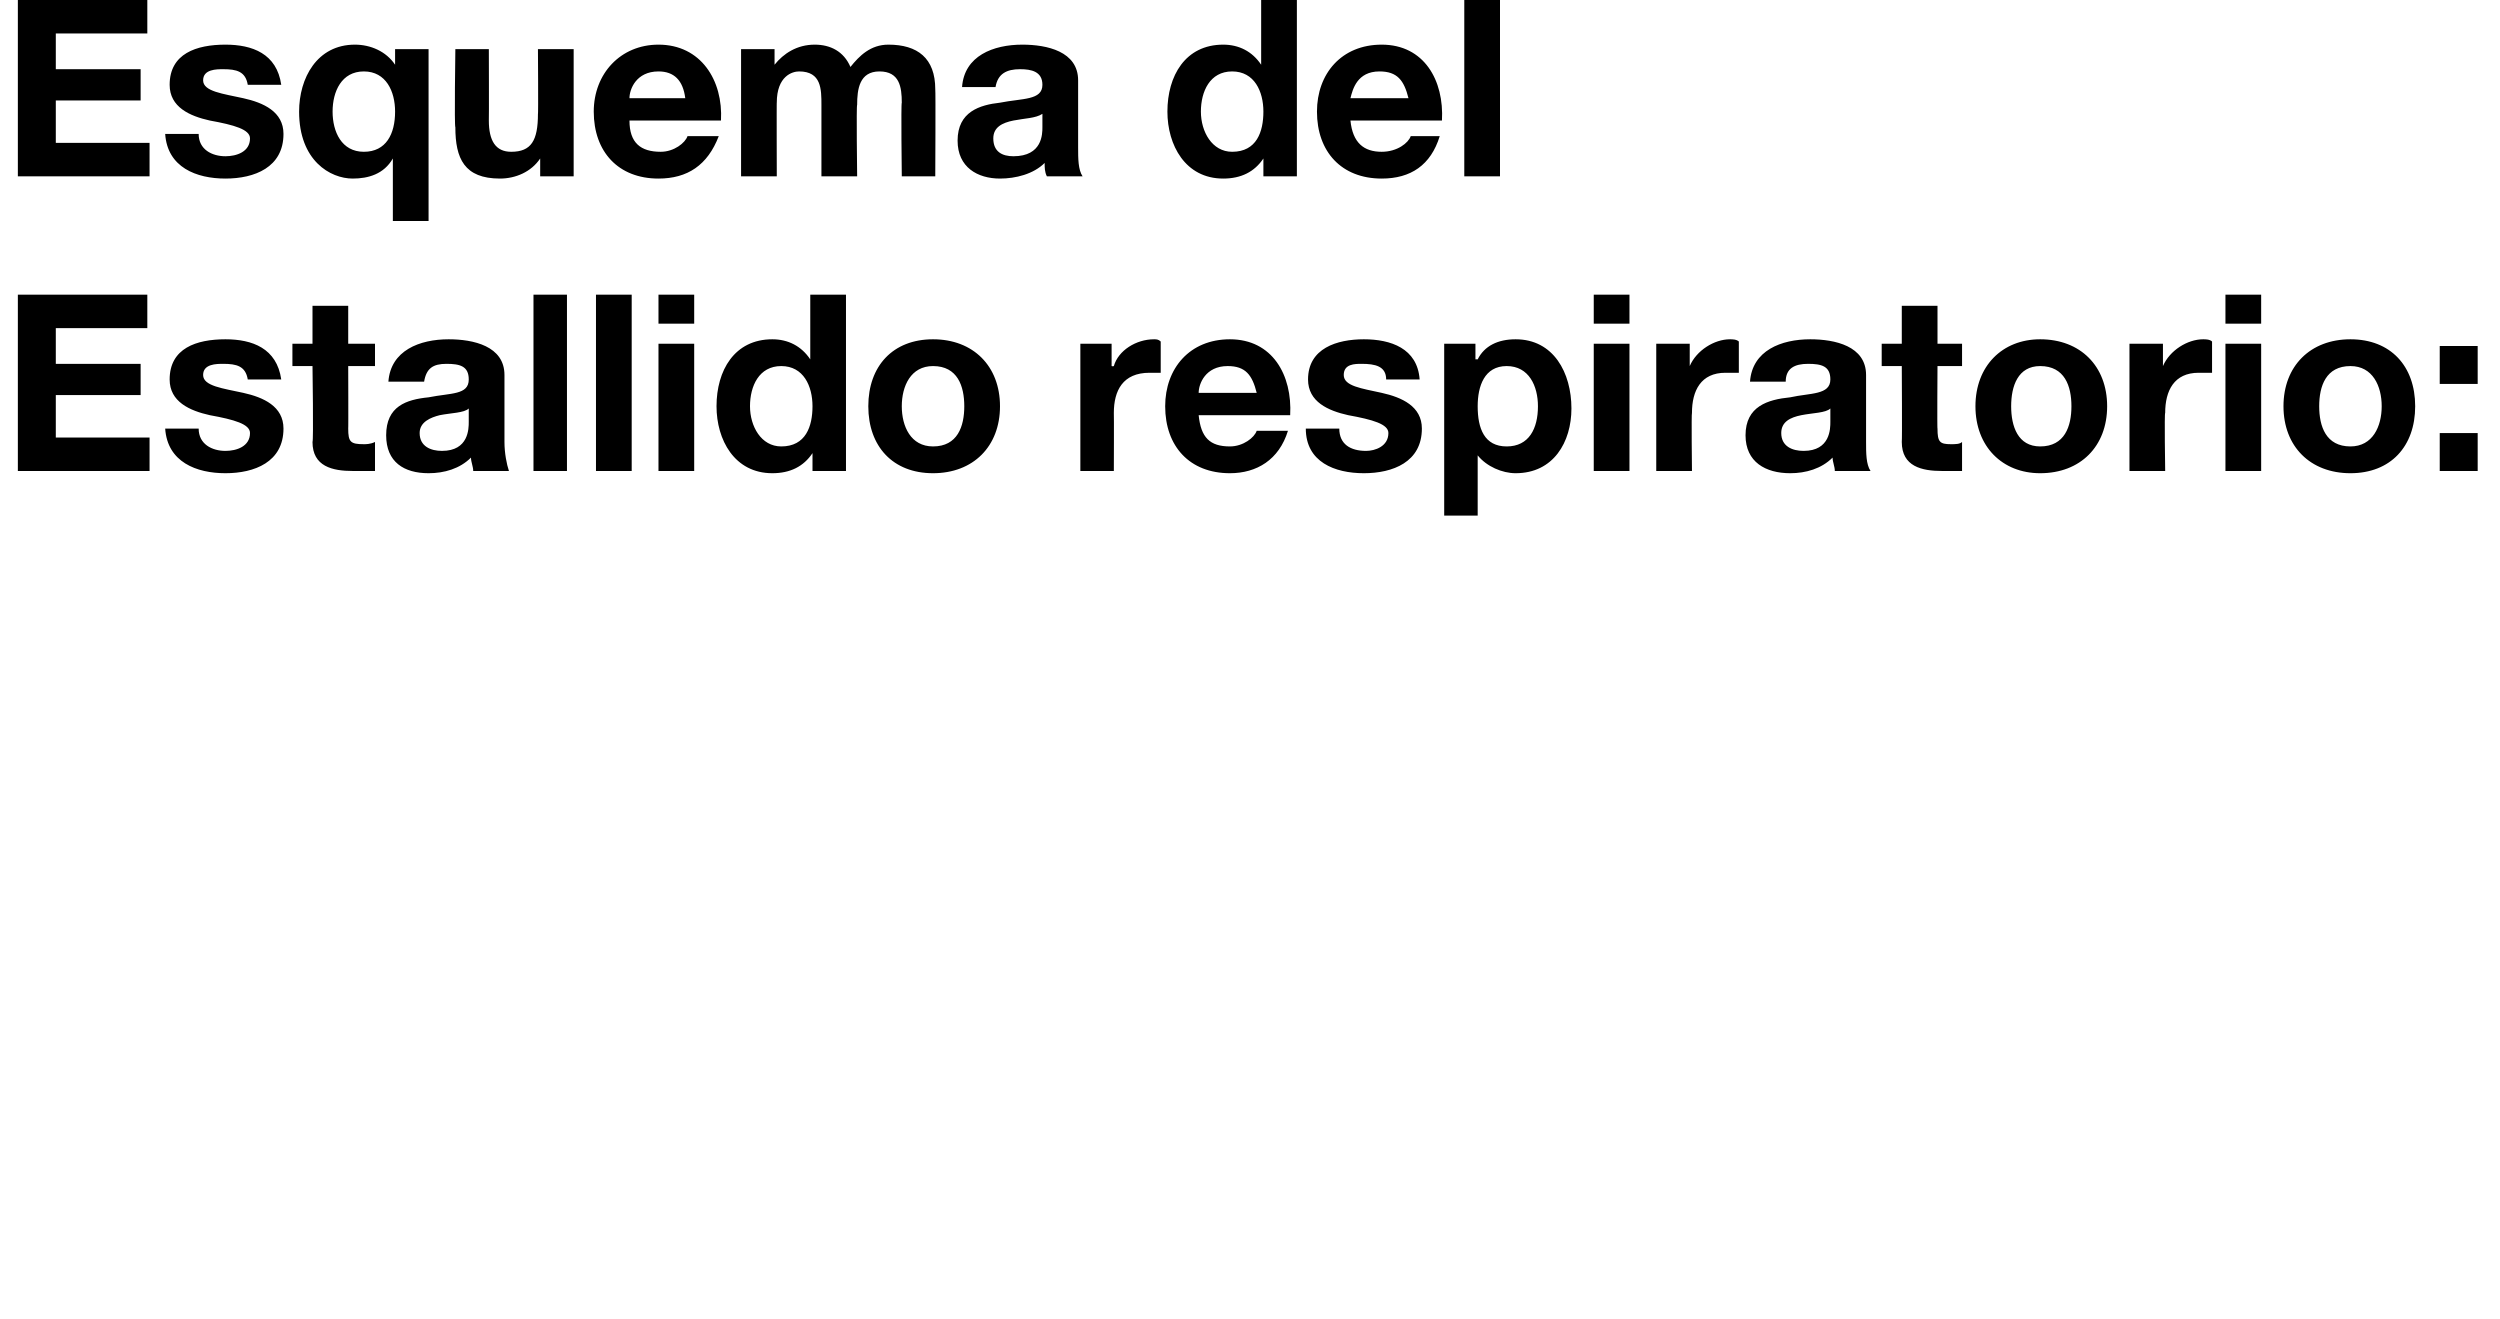 <?xml version="1.0" standalone="no"?><!DOCTYPE svg PUBLIC "-//W3C//DTD SVG 1.1//EN" "http://www.w3.org/Graphics/SVG/1.1/DTD/svg11.dtd"><svg xmlns="http://www.w3.org/2000/svg" version="1.1" width="112px" height="59.1px" viewBox="0 0 112 59.1">  <desc>Esquema del Estallido respiratorio:</desc>  <defs/>  <g id="Polygon54666">    <path d="M 0.8 13.2 L 6.6 13.2 L 6.6 14.7 L 2.5 14.7 L 2.5 16.3 L 6.3 16.3 L 6.3 17.7 L 2.5 17.7 L 2.5 19.6 L 6.7 19.6 L 6.7 21.1 L 0.8 21.1 L 0.8 13.2 Z M 8.9 19.2 C 8.9 19.9 9.5 20.2 10.1 20.2 C 10.6 20.2 11.2 20 11.2 19.4 C 11.2 19 10.5 18.8 9.4 18.6 C 8.5 18.4 7.6 18 7.6 17 C 7.6 15.6 8.8 15.2 10.1 15.2 C 11.3 15.2 12.4 15.6 12.6 17 C 12.6 17 11.1 17 11.1 17 C 11 16.4 10.6 16.3 10 16.3 C 9.7 16.3 9.1 16.3 9.1 16.8 C 9.1 17.3 10 17.4 10.9 17.6 C 11.8 17.8 12.7 18.2 12.7 19.2 C 12.7 20.7 11.4 21.2 10.1 21.2 C 8.8 21.2 7.5 20.7 7.4 19.2 C 7.4 19.2 8.9 19.2 8.9 19.2 Z M 15.6 15.4 L 16.8 15.4 L 16.8 16.4 L 15.6 16.4 C 15.6 16.4 15.61 19.23 15.6 19.2 C 15.6 19.8 15.7 19.9 16.3 19.9 C 16.4 19.9 16.6 19.9 16.8 19.8 C 16.8 19.8 16.8 21.1 16.8 21.1 C 16.5 21.1 16.1 21.1 15.8 21.1 C 14.9 21.1 14 20.9 14 19.8 C 14.05 19.77 14 16.4 14 16.4 L 13.1 16.4 L 13.1 15.4 L 14 15.4 L 14 13.7 L 15.6 13.7 L 15.6 15.4 Z M 21 18.3 C 20.8 18.5 20.2 18.5 19.7 18.6 C 19.3 18.7 18.8 18.9 18.8 19.4 C 18.8 20 19.3 20.2 19.8 20.2 C 21 20.2 21 19.2 21 18.9 C 21 18.9 21 18.3 21 18.3 Z M 17.4 17.1 C 17.5 15.7 18.8 15.2 20.1 15.2 C 21.2 15.2 22.6 15.5 22.6 16.8 C 22.6 16.8 22.6 19.8 22.6 19.8 C 22.6 20.3 22.7 20.8 22.8 21.1 C 22.8 21.1 21.2 21.1 21.2 21.1 C 21.2 20.9 21.1 20.7 21.1 20.5 C 20.6 21 19.9 21.2 19.2 21.2 C 18.1 21.2 17.3 20.7 17.3 19.5 C 17.3 18.2 18.2 17.9 19.2 17.8 C 20.2 17.6 21 17.7 21 17 C 21 16.4 20.6 16.3 20 16.3 C 19.4 16.3 19.1 16.5 19 17.1 C 19 17.1 17.4 17.1 17.4 17.1 Z M 23.9 13.2 L 25.4 13.2 L 25.4 21.1 L 23.9 21.1 L 23.9 13.2 Z M 26.7 13.2 L 28.3 13.2 L 28.3 21.1 L 26.7 21.1 L 26.7 13.2 Z M 29.5 15.4 L 31.1 15.4 L 31.1 21.1 L 29.5 21.1 L 29.5 15.4 Z M 31.1 14.5 L 29.5 14.5 L 29.5 13.2 L 31.1 13.2 L 31.1 14.5 Z M 36.4 20.3 C 36.4 20.3 36.37 20.33 36.4 20.3 C 36 20.9 35.4 21.2 34.6 21.2 C 32.9 21.2 32.1 19.7 32.1 18.2 C 32.1 16.6 32.9 15.2 34.6 15.2 C 35.3 15.2 35.9 15.5 36.3 16.1 C 36.29 16.06 36.3 16.1 36.3 16.1 L 36.3 13.2 L 37.9 13.2 L 37.9 21.1 L 36.4 21.1 L 36.4 20.3 Z M 35 16.4 C 34 16.4 33.6 17.3 33.6 18.2 C 33.6 19.1 34.1 20 35 20 C 36.1 20 36.4 19.1 36.4 18.2 C 36.4 17.3 36 16.4 35 16.4 Z M 41.8 15.2 C 43.6 15.2 44.8 16.4 44.8 18.2 C 44.8 20 43.6 21.2 41.8 21.2 C 40 21.2 38.9 20 38.9 18.2 C 38.9 16.4 40 15.2 41.8 15.2 Z M 41.8 20 C 42.9 20 43.2 19.1 43.2 18.2 C 43.2 17.3 42.9 16.4 41.8 16.4 C 40.8 16.4 40.4 17.3 40.4 18.2 C 40.4 19.1 40.8 20 41.8 20 Z M 48.4 15.4 L 49.8 15.4 L 49.8 16.4 C 49.8 16.4 49.86 16.42 49.9 16.4 C 50.1 15.7 50.9 15.2 51.7 15.2 C 51.8 15.2 51.9 15.2 52 15.3 C 52 15.3 52 16.7 52 16.7 C 51.9 16.7 51.6 16.7 51.5 16.7 C 50.3 16.7 49.9 17.5 49.9 18.5 C 49.91 18.49 49.9 21.1 49.9 21.1 L 48.4 21.1 L 48.4 15.4 Z M 53.7 18.6 C 53.8 19.6 54.2 20 55.1 20 C 55.7 20 56.2 19.6 56.3 19.3 C 56.3 19.3 57.7 19.3 57.7 19.3 C 57.3 20.6 56.3 21.2 55.1 21.2 C 53.3 21.2 52.2 20 52.2 18.2 C 52.2 16.5 53.3 15.2 55.1 15.2 C 57 15.2 57.9 16.8 57.8 18.6 C 57.8 18.6 53.7 18.6 53.7 18.6 Z M 56.3 17.6 C 56.1 16.8 55.8 16.4 55 16.4 C 54 16.4 53.7 17.2 53.7 17.6 C 53.7 17.6 56.3 17.6 56.3 17.6 Z M 60 19.2 C 60 19.9 60.5 20.2 61.2 20.2 C 61.6 20.2 62.2 20 62.2 19.4 C 62.2 19 61.5 18.8 60.4 18.6 C 59.5 18.4 58.6 18 58.6 17 C 58.6 15.6 59.9 15.2 61.1 15.2 C 62.3 15.2 63.5 15.6 63.6 17 C 63.6 17 62.1 17 62.1 17 C 62.1 16.4 61.6 16.3 61 16.3 C 60.7 16.3 60.2 16.3 60.2 16.8 C 60.2 17.3 61 17.4 61.9 17.6 C 62.8 17.8 63.7 18.2 63.7 19.2 C 63.7 20.7 62.4 21.2 61.1 21.2 C 59.8 21.2 58.5 20.7 58.5 19.2 C 58.5 19.2 60 19.2 60 19.2 Z M 64.7 15.4 L 66.1 15.4 L 66.1 16.1 C 66.1 16.1 66.16 16.09 66.2 16.1 C 66.5 15.5 67.1 15.2 67.9 15.2 C 69.6 15.2 70.4 16.7 70.4 18.3 C 70.4 19.8 69.6 21.2 67.9 21.2 C 67.3 21.2 66.6 20.9 66.2 20.4 C 66.24 20.35 66.2 20.4 66.2 20.4 L 66.2 23.1 L 64.7 23.1 L 64.7 15.4 Z M 68.9 18.2 C 68.9 17.3 68.5 16.4 67.5 16.4 C 66.5 16.4 66.2 17.3 66.2 18.2 C 66.2 19.2 66.5 20 67.5 20 C 68.5 20 68.9 19.2 68.9 18.2 Z M 71.4 15.4 L 73 15.4 L 73 21.1 L 71.4 21.1 L 71.4 15.4 Z M 73 14.5 L 71.4 14.5 L 71.4 13.2 L 73 13.2 L 73 14.5 Z M 74.2 15.4 L 75.7 15.4 L 75.7 16.4 C 75.7 16.4 75.72 16.42 75.7 16.4 C 76 15.7 76.8 15.2 77.5 15.2 C 77.6 15.2 77.8 15.2 77.9 15.3 C 77.9 15.3 77.9 16.7 77.9 16.7 C 77.7 16.7 77.5 16.7 77.3 16.7 C 76.2 16.7 75.8 17.5 75.8 18.5 C 75.77 18.49 75.8 21.1 75.8 21.1 L 74.2 21.1 L 74.2 15.4 Z M 82 18.3 C 81.8 18.5 81.2 18.5 80.7 18.6 C 80.2 18.7 79.8 18.9 79.8 19.4 C 79.8 20 80.3 20.2 80.8 20.2 C 82 20.2 82 19.2 82 18.9 C 82 18.9 82 18.3 82 18.3 Z M 78.4 17.1 C 78.5 15.7 79.8 15.2 81.1 15.2 C 82.2 15.2 83.6 15.5 83.6 16.8 C 83.6 16.8 83.6 19.8 83.6 19.8 C 83.6 20.3 83.6 20.8 83.8 21.1 C 83.8 21.1 82.2 21.1 82.2 21.1 C 82.2 20.9 82.1 20.7 82.1 20.5 C 81.6 21 80.9 21.2 80.2 21.2 C 79.1 21.2 78.2 20.7 78.2 19.5 C 78.2 18.2 79.2 17.9 80.2 17.8 C 81.1 17.6 82 17.7 82 17 C 82 16.4 81.6 16.3 81 16.3 C 80.4 16.3 80 16.5 80 17.1 C 80 17.1 78.4 17.1 78.4 17.1 Z M 86.8 15.4 L 87.9 15.4 L 87.9 16.4 L 86.8 16.4 C 86.8 16.4 86.78 19.23 86.8 19.2 C 86.8 19.8 86.9 19.9 87.4 19.9 C 87.6 19.9 87.8 19.9 87.9 19.8 C 87.9 19.8 87.9 21.1 87.9 21.1 C 87.7 21.1 87.3 21.1 87 21.1 C 86.1 21.1 85.2 20.9 85.2 19.8 C 85.22 19.77 85.2 16.4 85.2 16.4 L 84.3 16.4 L 84.3 15.4 L 85.2 15.4 L 85.2 13.7 L 86.8 13.7 L 86.8 15.4 Z M 91.4 15.2 C 93.2 15.2 94.4 16.4 94.4 18.2 C 94.4 20 93.2 21.2 91.4 21.2 C 89.7 21.2 88.5 20 88.5 18.2 C 88.5 16.4 89.7 15.2 91.4 15.2 Z M 91.4 20 C 92.5 20 92.8 19.1 92.8 18.2 C 92.8 17.3 92.5 16.4 91.4 16.4 C 90.4 16.4 90.1 17.3 90.1 18.2 C 90.1 19.1 90.4 20 91.4 20 Z M 95.4 15.4 L 96.9 15.4 L 96.9 16.4 C 96.9 16.4 96.9 16.42 96.9 16.4 C 97.2 15.7 98 15.2 98.7 15.2 C 98.8 15.2 99 15.2 99.1 15.3 C 99.1 15.3 99.1 16.7 99.1 16.7 C 98.9 16.7 98.7 16.7 98.5 16.7 C 97.4 16.7 97 17.5 97 18.5 C 96.96 18.49 97 21.1 97 21.1 L 95.4 21.1 L 95.4 15.4 Z M 99.7 15.4 L 101.3 15.4 L 101.3 21.1 L 99.7 21.1 L 99.7 15.4 Z M 101.3 14.5 L 99.7 14.5 L 99.7 13.2 L 101.3 13.2 L 101.3 14.5 Z M 105.3 15.2 C 107.1 15.2 108.2 16.4 108.2 18.2 C 108.2 20 107.1 21.2 105.3 21.2 C 103.5 21.2 102.3 20 102.3 18.2 C 102.3 16.4 103.5 15.2 105.3 15.2 Z M 105.3 20 C 106.3 20 106.7 19.1 106.7 18.2 C 106.7 17.3 106.3 16.4 105.3 16.4 C 104.2 16.4 103.9 17.3 103.9 18.2 C 103.9 19.1 104.2 20 105.3 20 Z M 109.3 19.4 L 111 19.4 L 111 21.1 L 109.3 21.1 L 109.3 19.4 Z M 111 17.2 L 109.3 17.2 L 109.3 15.5 L 111 15.5 L 111 17.2 Z " stroke="none" fill="#000"/>  </g>  <g id="Polygon54665">    <path d="M 0.8 0 L 6.6 0 L 6.6 1.5 L 2.5 1.5 L 2.5 3.1 L 6.3 3.1 L 6.3 4.5 L 2.5 4.5 L 2.5 6.4 L 6.7 6.4 L 6.7 7.9 L 0.8 7.9 L 0.8 0 Z M 8.9 6 C 8.9 6.7 9.5 7 10.1 7 C 10.6 7 11.2 6.8 11.2 6.2 C 11.2 5.8 10.5 5.6 9.4 5.4 C 8.5 5.2 7.6 4.8 7.6 3.8 C 7.6 2.4 8.8 2 10.1 2 C 11.3 2 12.4 2.4 12.6 3.8 C 12.6 3.8 11.1 3.8 11.1 3.8 C 11 3.2 10.6 3.1 10 3.1 C 9.7 3.1 9.1 3.1 9.1 3.6 C 9.1 4.1 10 4.2 10.9 4.4 C 11.8 4.6 12.7 5 12.7 6 C 12.7 7.5 11.4 8 10.1 8 C 8.8 8 7.5 7.5 7.4 6 C 7.4 6 8.9 6 8.9 6 Z M 19.2 9.9 L 17.6 9.9 L 17.6 7.1 C 17.6 7.1 17.59 7.14 17.6 7.1 C 17.2 7.8 16.5 8 15.8 8 C 14.8 8 13.4 7.2 13.4 5 C 13.4 3.5 14.2 2 15.9 2 C 16.6 2 17.3 2.3 17.7 2.9 C 17.67 2.89 17.7 2.9 17.7 2.9 L 17.7 2.2 L 19.2 2.2 L 19.2 9.9 Z M 16.3 6.8 C 17.3 6.8 17.7 6 17.7 5 C 17.7 4.1 17.3 3.2 16.3 3.2 C 15.3 3.2 14.9 4.1 14.9 5 C 14.9 5.9 15.3 6.8 16.3 6.8 Z M 25.7 7.9 L 24.2 7.9 L 24.2 7.1 C 24.2 7.1 24.17 7.06 24.2 7.1 C 23.8 7.7 23.1 8 22.4 8 C 20.8 8 20.4 7.1 20.4 5.7 C 20.35 5.67 20.4 2.2 20.4 2.2 L 21.9 2.2 C 21.9 2.2 21.91 5.38 21.9 5.4 C 21.9 6.3 22.2 6.8 22.9 6.8 C 23.8 6.8 24.1 6.3 24.1 5.1 C 24.12 5.15 24.1 2.2 24.1 2.2 L 25.7 2.2 L 25.7 7.9 Z M 28.2 5.4 C 28.2 6.4 28.7 6.8 29.6 6.8 C 30.2 6.8 30.7 6.4 30.8 6.1 C 30.8 6.1 32.2 6.1 32.2 6.1 C 31.7 7.4 30.8 8 29.5 8 C 27.7 8 26.6 6.8 26.6 5 C 26.6 3.3 27.8 2 29.5 2 C 31.4 2 32.4 3.6 32.3 5.4 C 32.3 5.4 28.2 5.4 28.2 5.4 Z M 30.7 4.4 C 30.6 3.6 30.2 3.2 29.5 3.2 C 28.5 3.2 28.2 4 28.2 4.4 C 28.2 4.4 30.7 4.4 30.7 4.4 Z M 33.2 2.2 L 34.7 2.2 L 34.7 2.9 C 34.7 2.9 34.73 2.94 34.7 2.9 C 35.1 2.4 35.7 2 36.5 2 C 37.2 2 37.8 2.3 38.1 3 C 38.5 2.5 39 2 39.8 2 C 41.1 2 41.9 2.6 41.9 4 C 41.92 4.05 41.9 7.9 41.9 7.9 L 40.4 7.9 C 40.4 7.9 40.36 4.63 40.4 4.6 C 40.4 3.9 40.3 3.2 39.4 3.2 C 38.5 3.2 38.4 4 38.4 4.7 C 38.36 4.69 38.4 7.9 38.4 7.9 L 36.8 7.9 C 36.8 7.9 36.8 4.66 36.8 4.7 C 36.8 4 36.8 3.2 35.8 3.2 C 35.5 3.2 34.8 3.4 34.8 4.6 C 34.79 4.55 34.8 7.9 34.8 7.9 L 33.2 7.9 L 33.2 2.2 Z M 46.7 5.1 C 46.4 5.3 45.9 5.3 45.4 5.4 C 44.9 5.5 44.5 5.7 44.5 6.2 C 44.5 6.8 44.9 7 45.4 7 C 46.7 7 46.7 6 46.7 5.7 C 46.7 5.7 46.7 5.1 46.7 5.1 Z M 43.1 3.9 C 43.2 2.5 44.5 2 45.8 2 C 46.9 2 48.3 2.3 48.3 3.6 C 48.3 3.6 48.3 6.6 48.3 6.6 C 48.3 7.1 48.3 7.6 48.5 7.9 C 48.5 7.9 46.9 7.9 46.9 7.9 C 46.8 7.7 46.8 7.5 46.8 7.3 C 46.3 7.8 45.5 8 44.8 8 C 43.8 8 42.9 7.5 42.9 6.3 C 42.9 5 43.9 4.7 44.8 4.6 C 45.8 4.4 46.7 4.5 46.7 3.8 C 46.7 3.2 46.2 3.1 45.7 3.1 C 45.1 3.1 44.7 3.3 44.6 3.9 C 44.6 3.9 43.1 3.9 43.1 3.9 Z M 56.6 7.1 C 56.6 7.1 56.56 7.13 56.6 7.1 C 56.2 7.7 55.6 8 54.8 8 C 53.1 8 52.3 6.5 52.3 5 C 52.3 3.4 53.1 2 54.8 2 C 55.5 2 56.1 2.3 56.5 2.9 C 56.48 2.86 56.5 2.9 56.5 2.9 L 56.5 0 L 58.1 0 L 58.1 7.9 L 56.6 7.9 L 56.6 7.1 Z M 55.2 3.2 C 54.2 3.2 53.8 4.1 53.8 5 C 53.8 5.9 54.3 6.8 55.2 6.8 C 56.3 6.8 56.6 5.9 56.6 5 C 56.6 4.1 56.2 3.2 55.2 3.2 Z M 60.5 5.4 C 60.6 6.4 61.1 6.8 61.9 6.8 C 62.6 6.8 63.1 6.4 63.2 6.1 C 63.2 6.1 64.5 6.1 64.5 6.1 C 64.1 7.4 63.2 8 61.9 8 C 60.1 8 59 6.8 59 5 C 59 3.3 60.1 2 61.9 2 C 63.8 2 64.7 3.6 64.6 5.4 C 64.6 5.4 60.5 5.4 60.5 5.4 Z M 63.1 4.4 C 62.9 3.6 62.6 3.2 61.8 3.2 C 60.8 3.2 60.6 4 60.5 4.4 C 60.5 4.4 63.1 4.4 63.1 4.4 Z M 65.6 0 L 67.2 0 L 67.2 7.9 L 65.6 7.9 L 65.6 0 Z " stroke="none" fill="#000"/>  </g></svg>